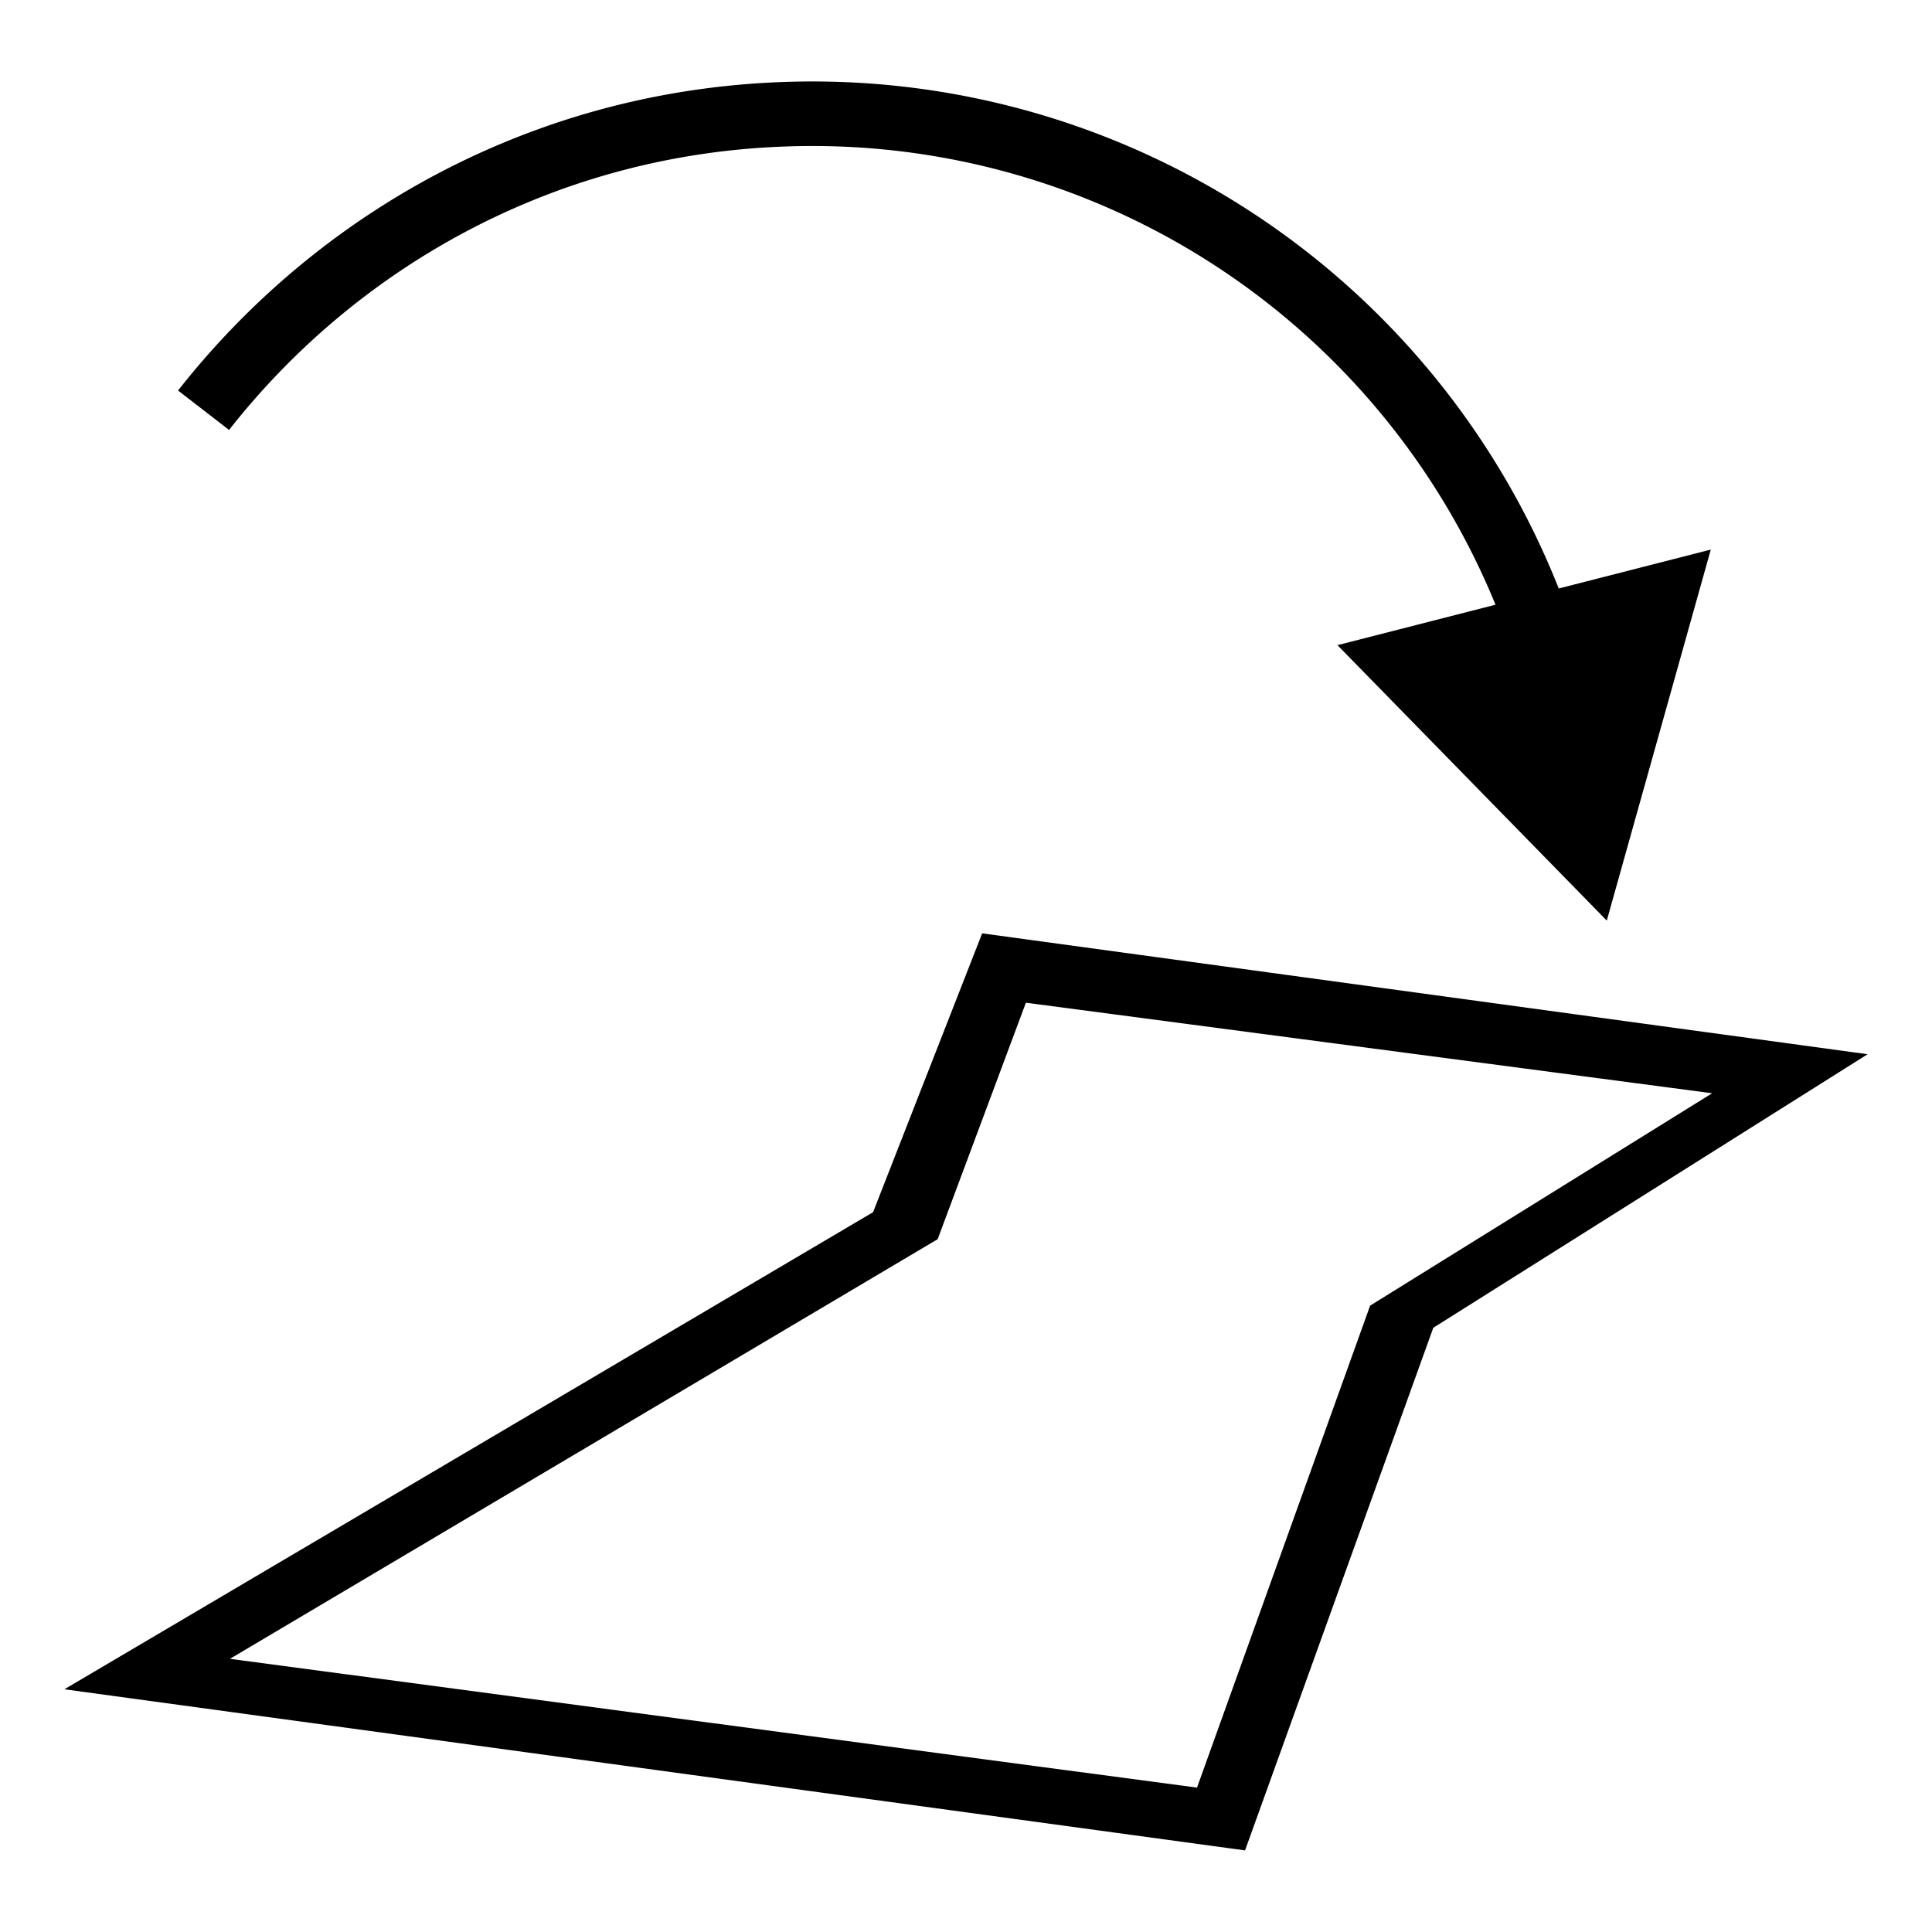 <svg xmlns="http://www.w3.org/2000/svg" viewBox="0 0 30 30">
    <switch>
        <g>
            <path d="M15.251 14.493l-1.694 4.33L1 26.231l18.333 2.502 2.923-8.115L29 16.37l-13.749-1.877zm6.024 5.781l-2.688 7.484-15.016-2 10.989-6.516 1.37-3.672 10.656 1.406-5.311 3.298zM12.01 2.283A11.461 11.461 0 0 1 23.222 9.39l-2.454.628 4.182 4.277 1.615-5.761-2.361.604a12.466 12.466 0 0 0-12.242-7.856c-3.758.19-7.039 2.035-9.197 4.782l.792.612c1.985-2.526 5.001-4.22 8.453-4.393z"/>
        </g>
    </switch>
</svg>
